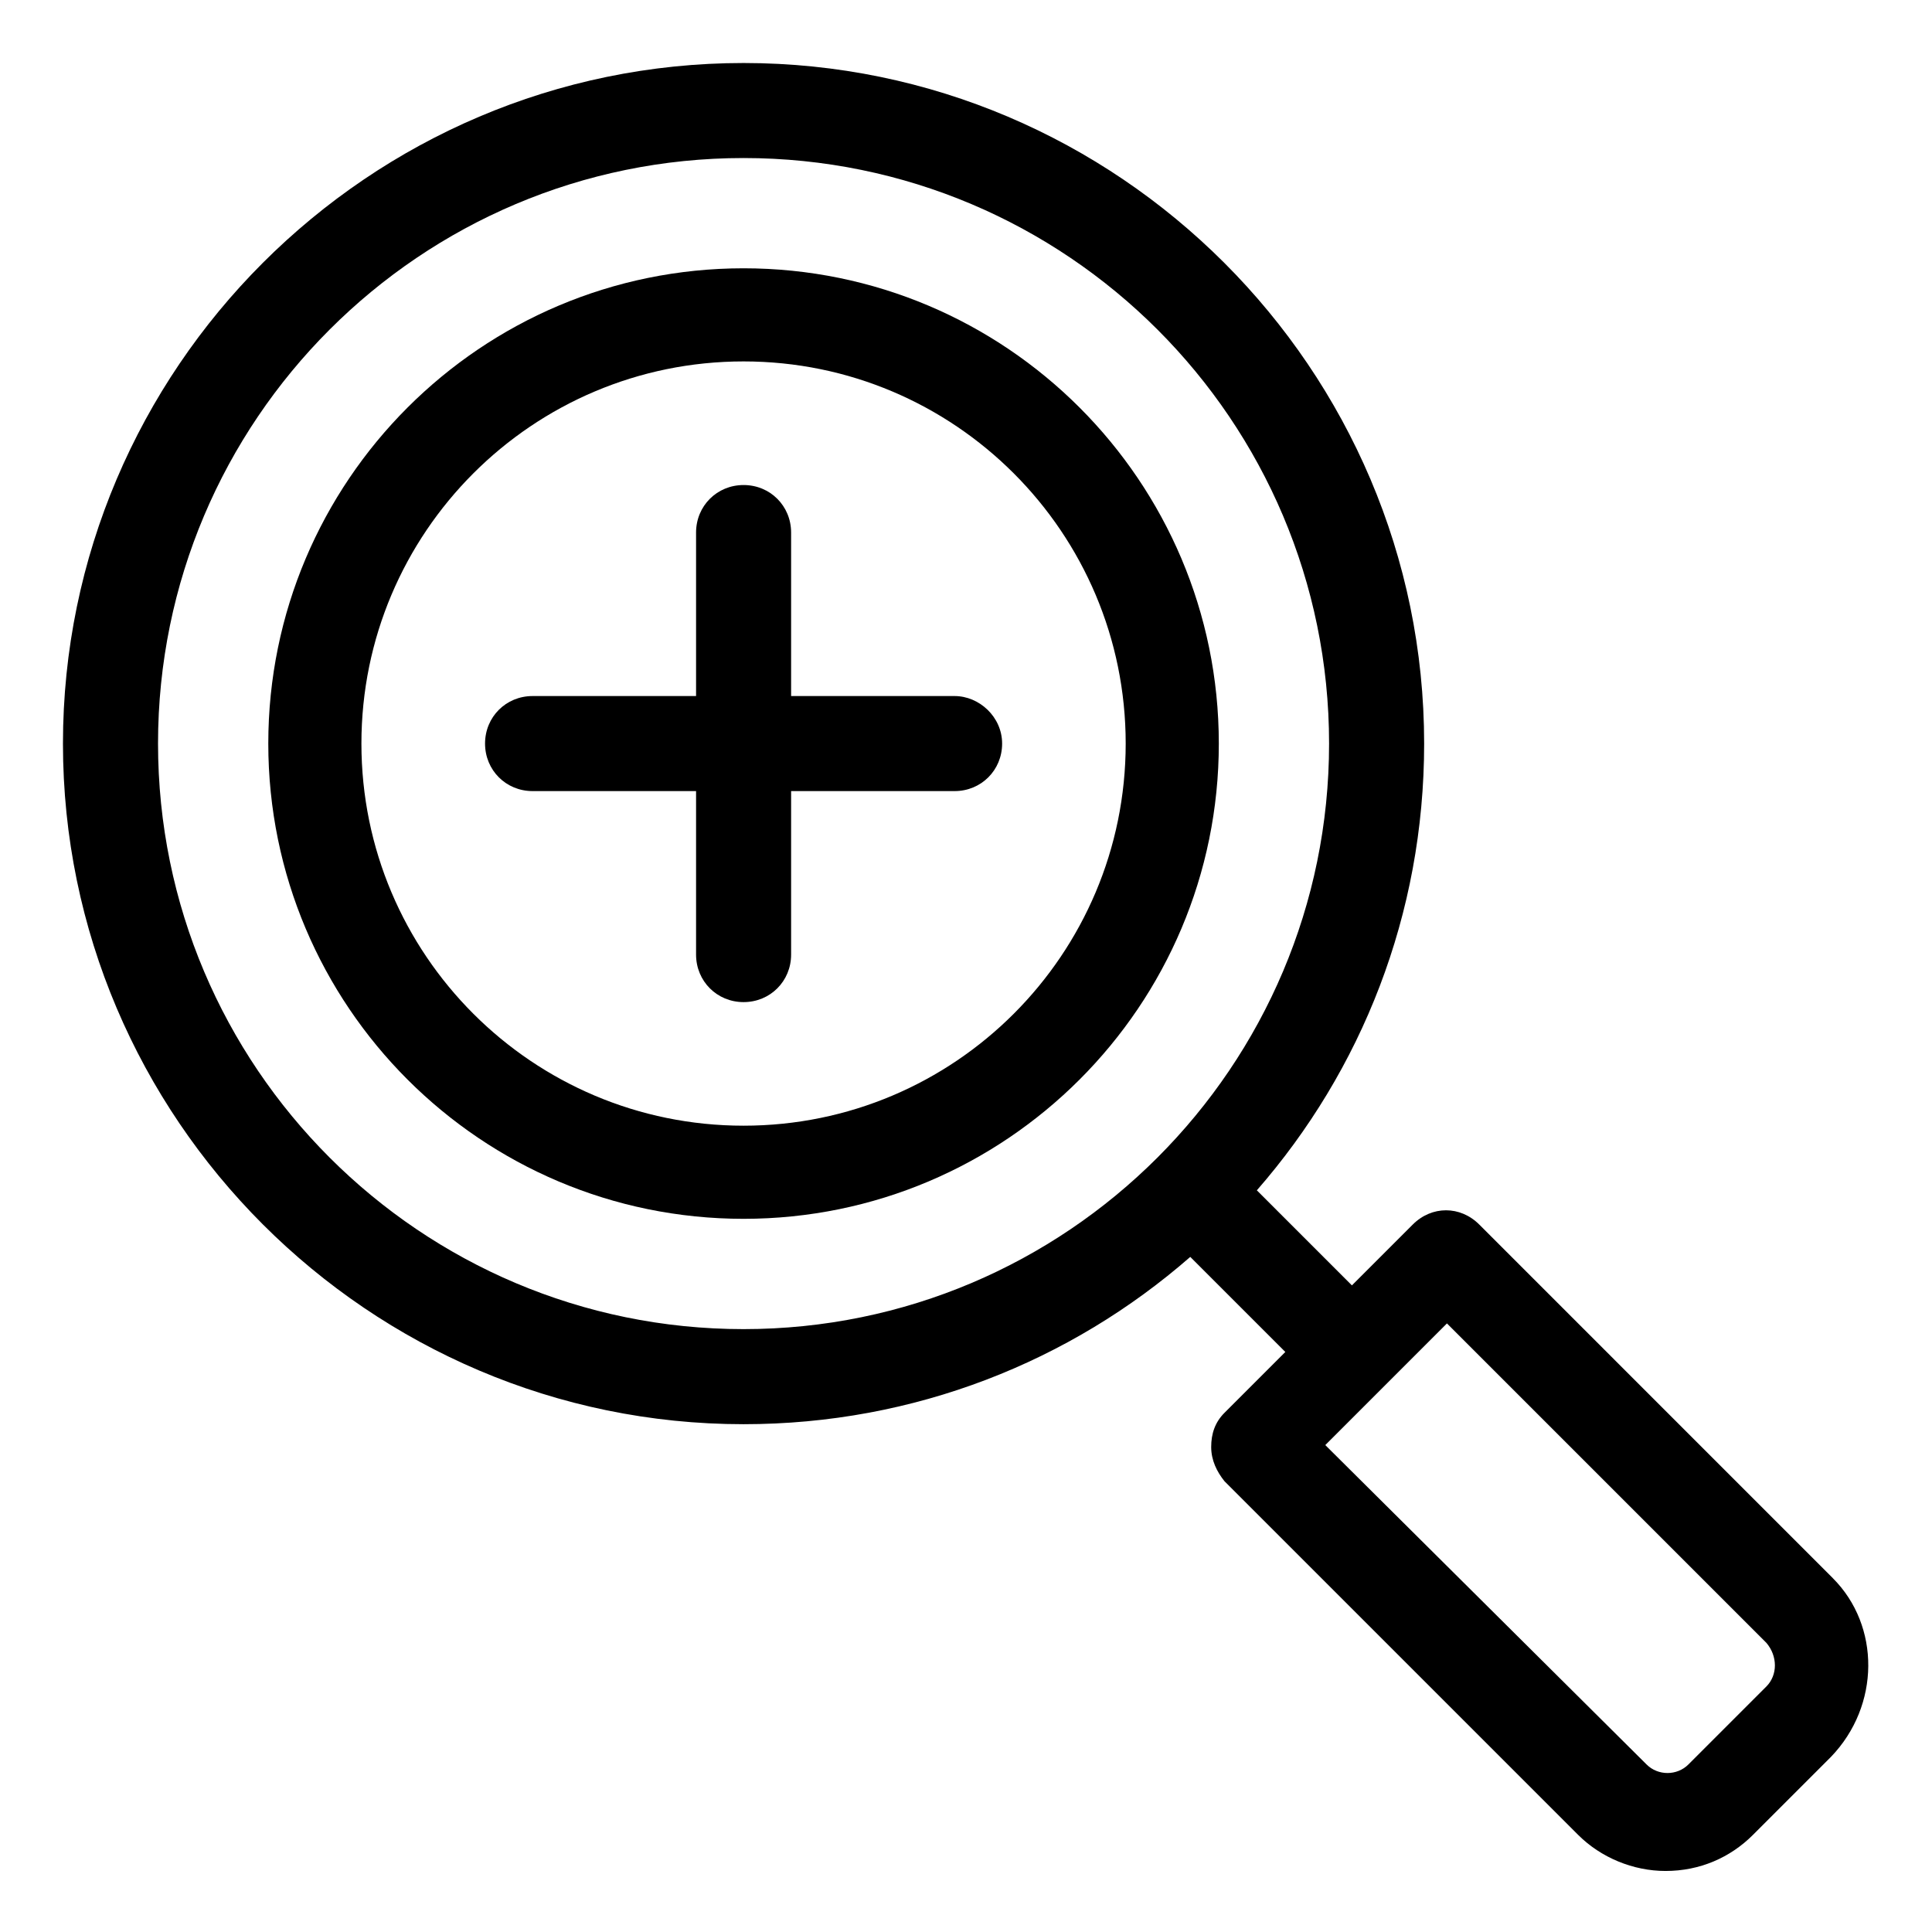 <?xml version="1.0" encoding="UTF-8"?>
<!-- Uploaded to: SVG Repo, www.svgrepo.com, Generator: SVG Repo Mixer Tools -->
<svg fill="#000000" width="800px" height="800px" version="1.1" viewBox="144 144 512 512" xmlns="http://www.w3.org/2000/svg">
 <g>
  <path d="m341.05 215.1c-69.527 0-125.95 56.426-125.95 125.95 0 69.527 56.426 125.95 125.95 125.95 69.527 0 125.95-56.426 125.95-125.95-0.004-69.527-56.43-125.95-125.95-125.95zm0 227.22c-55.922 0-101.27-45.344-101.27-101.27 0-55.922 45.344-101.27 101.27-101.27 55.922 0 101.27 45.344 101.27 101.27 0 55.922-45.344 101.27-101.27 101.27z"/>
  <path d="m629.73 562.23-93.707-93.711c-5.039-5.039-12.594-5.039-17.633 0l-16.121 16.121-25.191-25.191c27.711-31.738 44.336-73.051 44.336-118.39 0-99.25-81.113-180.36-180.36-180.36-99.254 0-180.37 81.113-180.37 180.37 0 99.25 81.113 180.36 180.36 180.36 45.344 0 86.656-16.625 118.39-44.336l25.191 25.191-16.121 16.121c-2.519 2.519-3.527 5.543-3.527 9.07s1.512 6.551 3.527 9.07l93.707 93.707c6.047 6.047 14.609 9.574 23.176 9.574 9.07 0 17.129-3.527 23.176-9.574l20.656-20.656c13.102-13.605 13.102-34.766 0.504-47.359zm-288.68-66c-85.648 0-155.17-69.527-155.17-155.17-0.004-85.648 69.523-155.18 155.17-155.18 85.648 0 155.17 69.527 155.17 155.17 0 85.648-69.527 155.18-155.17 155.18zm271.05 94.715-20.656 20.656c-3.023 3.023-8.062 3.023-11.082 0l-85.145-84.641 32.242-32.242 84.641 84.641c3.023 3.527 3.023 8.562 0 11.586z"/>
  <path d="m396.98 328.46h-43.328v-43.328c0-7.055-5.543-12.594-12.594-12.594-7.055 0-12.594 5.543-12.594 12.594v43.328h-43.328c-7.055 0-12.594 5.543-12.594 12.594 0 7.055 5.543 12.594 12.594 12.594h43.328v43.328c0 7.055 5.543 12.594 12.594 12.594 7.055 0 12.594-5.543 12.594-12.594v-43.328h43.328c7.055 0 12.594-5.543 12.594-12.594s-6.047-12.594-12.594-12.594z"/>
 </g>
</svg>